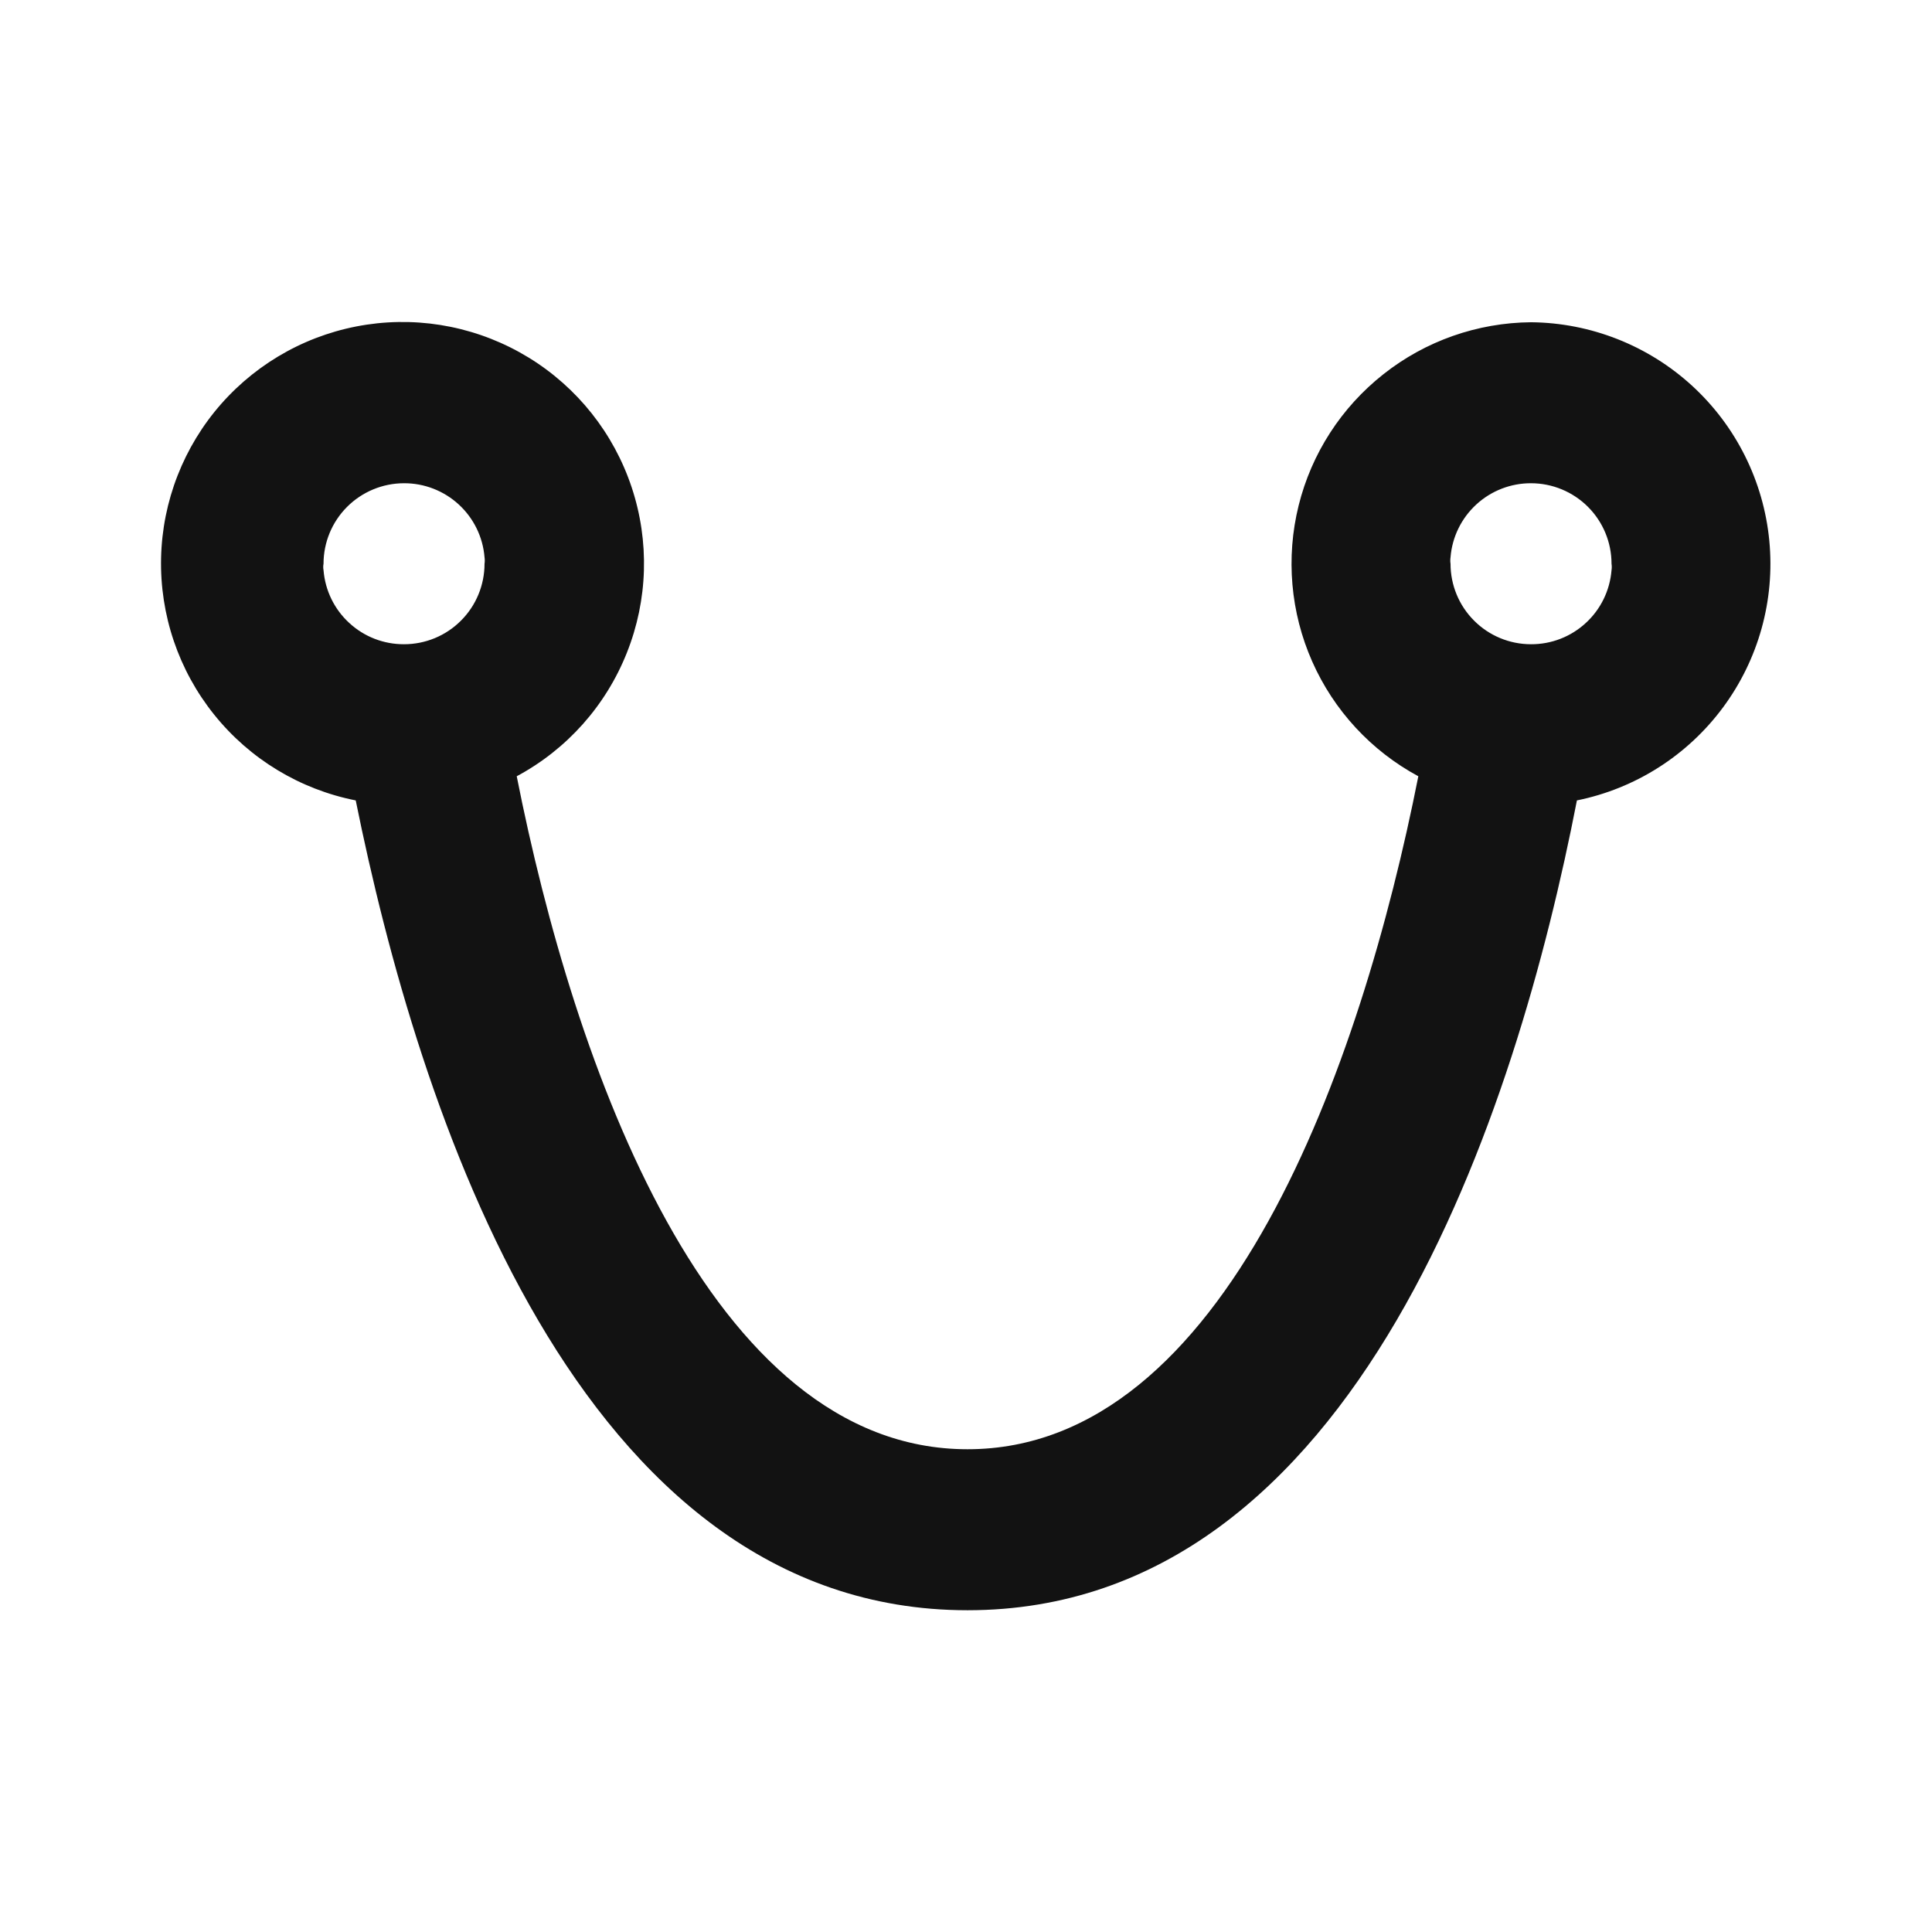 <svg width="24" height="24" viewBox="0 0 24 24" fill="none" xmlns="http://www.w3.org/2000/svg">
<path d="M19.019 4.003C18.353 4.009 17.708 4.235 17.186 4.648C16.663 5.06 16.292 5.634 16.132 6.28C15.972 6.926 16.031 7.607 16.3 8.216C16.569 8.825 17.033 9.327 17.619 9.643C16.909 13.233 15.229 18.003 12.019 18.003C8.809 18.003 7.129 13.233 6.419 9.643C7.042 9.309 7.526 8.766 7.787 8.109C8.049 7.452 8.07 6.725 7.847 6.054C7.624 5.383 7.172 4.813 6.569 4.443C5.967 4.074 5.254 3.928 4.555 4.033C3.856 4.138 3.217 4.486 2.749 5.016C2.282 5.546 2.017 6.225 2.001 6.931C1.985 7.637 2.218 8.327 2.661 8.878C3.103 9.429 3.726 9.806 4.419 9.943C5.189 13.753 7.159 20.003 12.019 20.003C16.879 20.003 18.849 13.753 19.589 9.943C20.316 9.796 20.962 9.384 21.403 8.789C21.845 8.193 22.05 7.455 21.979 6.717C21.908 5.978 21.566 5.293 21.02 4.792C20.473 4.291 19.76 4.01 19.019 4.003ZM4.019 7.003C4.019 6.738 4.124 6.484 4.312 6.296C4.499 6.109 4.754 6.003 5.019 6.003C5.271 6.002 5.514 6.097 5.699 6.267C5.885 6.438 5.999 6.672 6.019 6.923C6.023 6.95 6.023 6.977 6.019 7.003C6.019 7.268 5.914 7.523 5.726 7.71C5.539 7.898 5.284 8.003 5.019 8.003C4.767 8.004 4.524 7.91 4.339 7.739C4.153 7.569 4.039 7.334 4.019 7.083C4.014 7.057 4.014 7.03 4.019 7.003ZM20.019 7.083C19.999 7.334 19.885 7.569 19.699 7.739C19.514 7.91 19.271 8.004 19.019 8.003C18.754 8.003 18.499 7.898 18.312 7.71C18.124 7.523 18.019 7.268 18.019 7.003C18.015 6.977 18.015 6.95 18.019 6.923C18.039 6.672 18.153 6.438 18.339 6.267C18.524 6.097 18.767 6.002 19.019 6.003C19.284 6.003 19.539 6.109 19.726 6.296C19.914 6.484 20.019 6.738 20.019 7.003C20.023 7.03 20.023 7.057 20.019 7.083Z" fill="#121212"/>
</svg>
